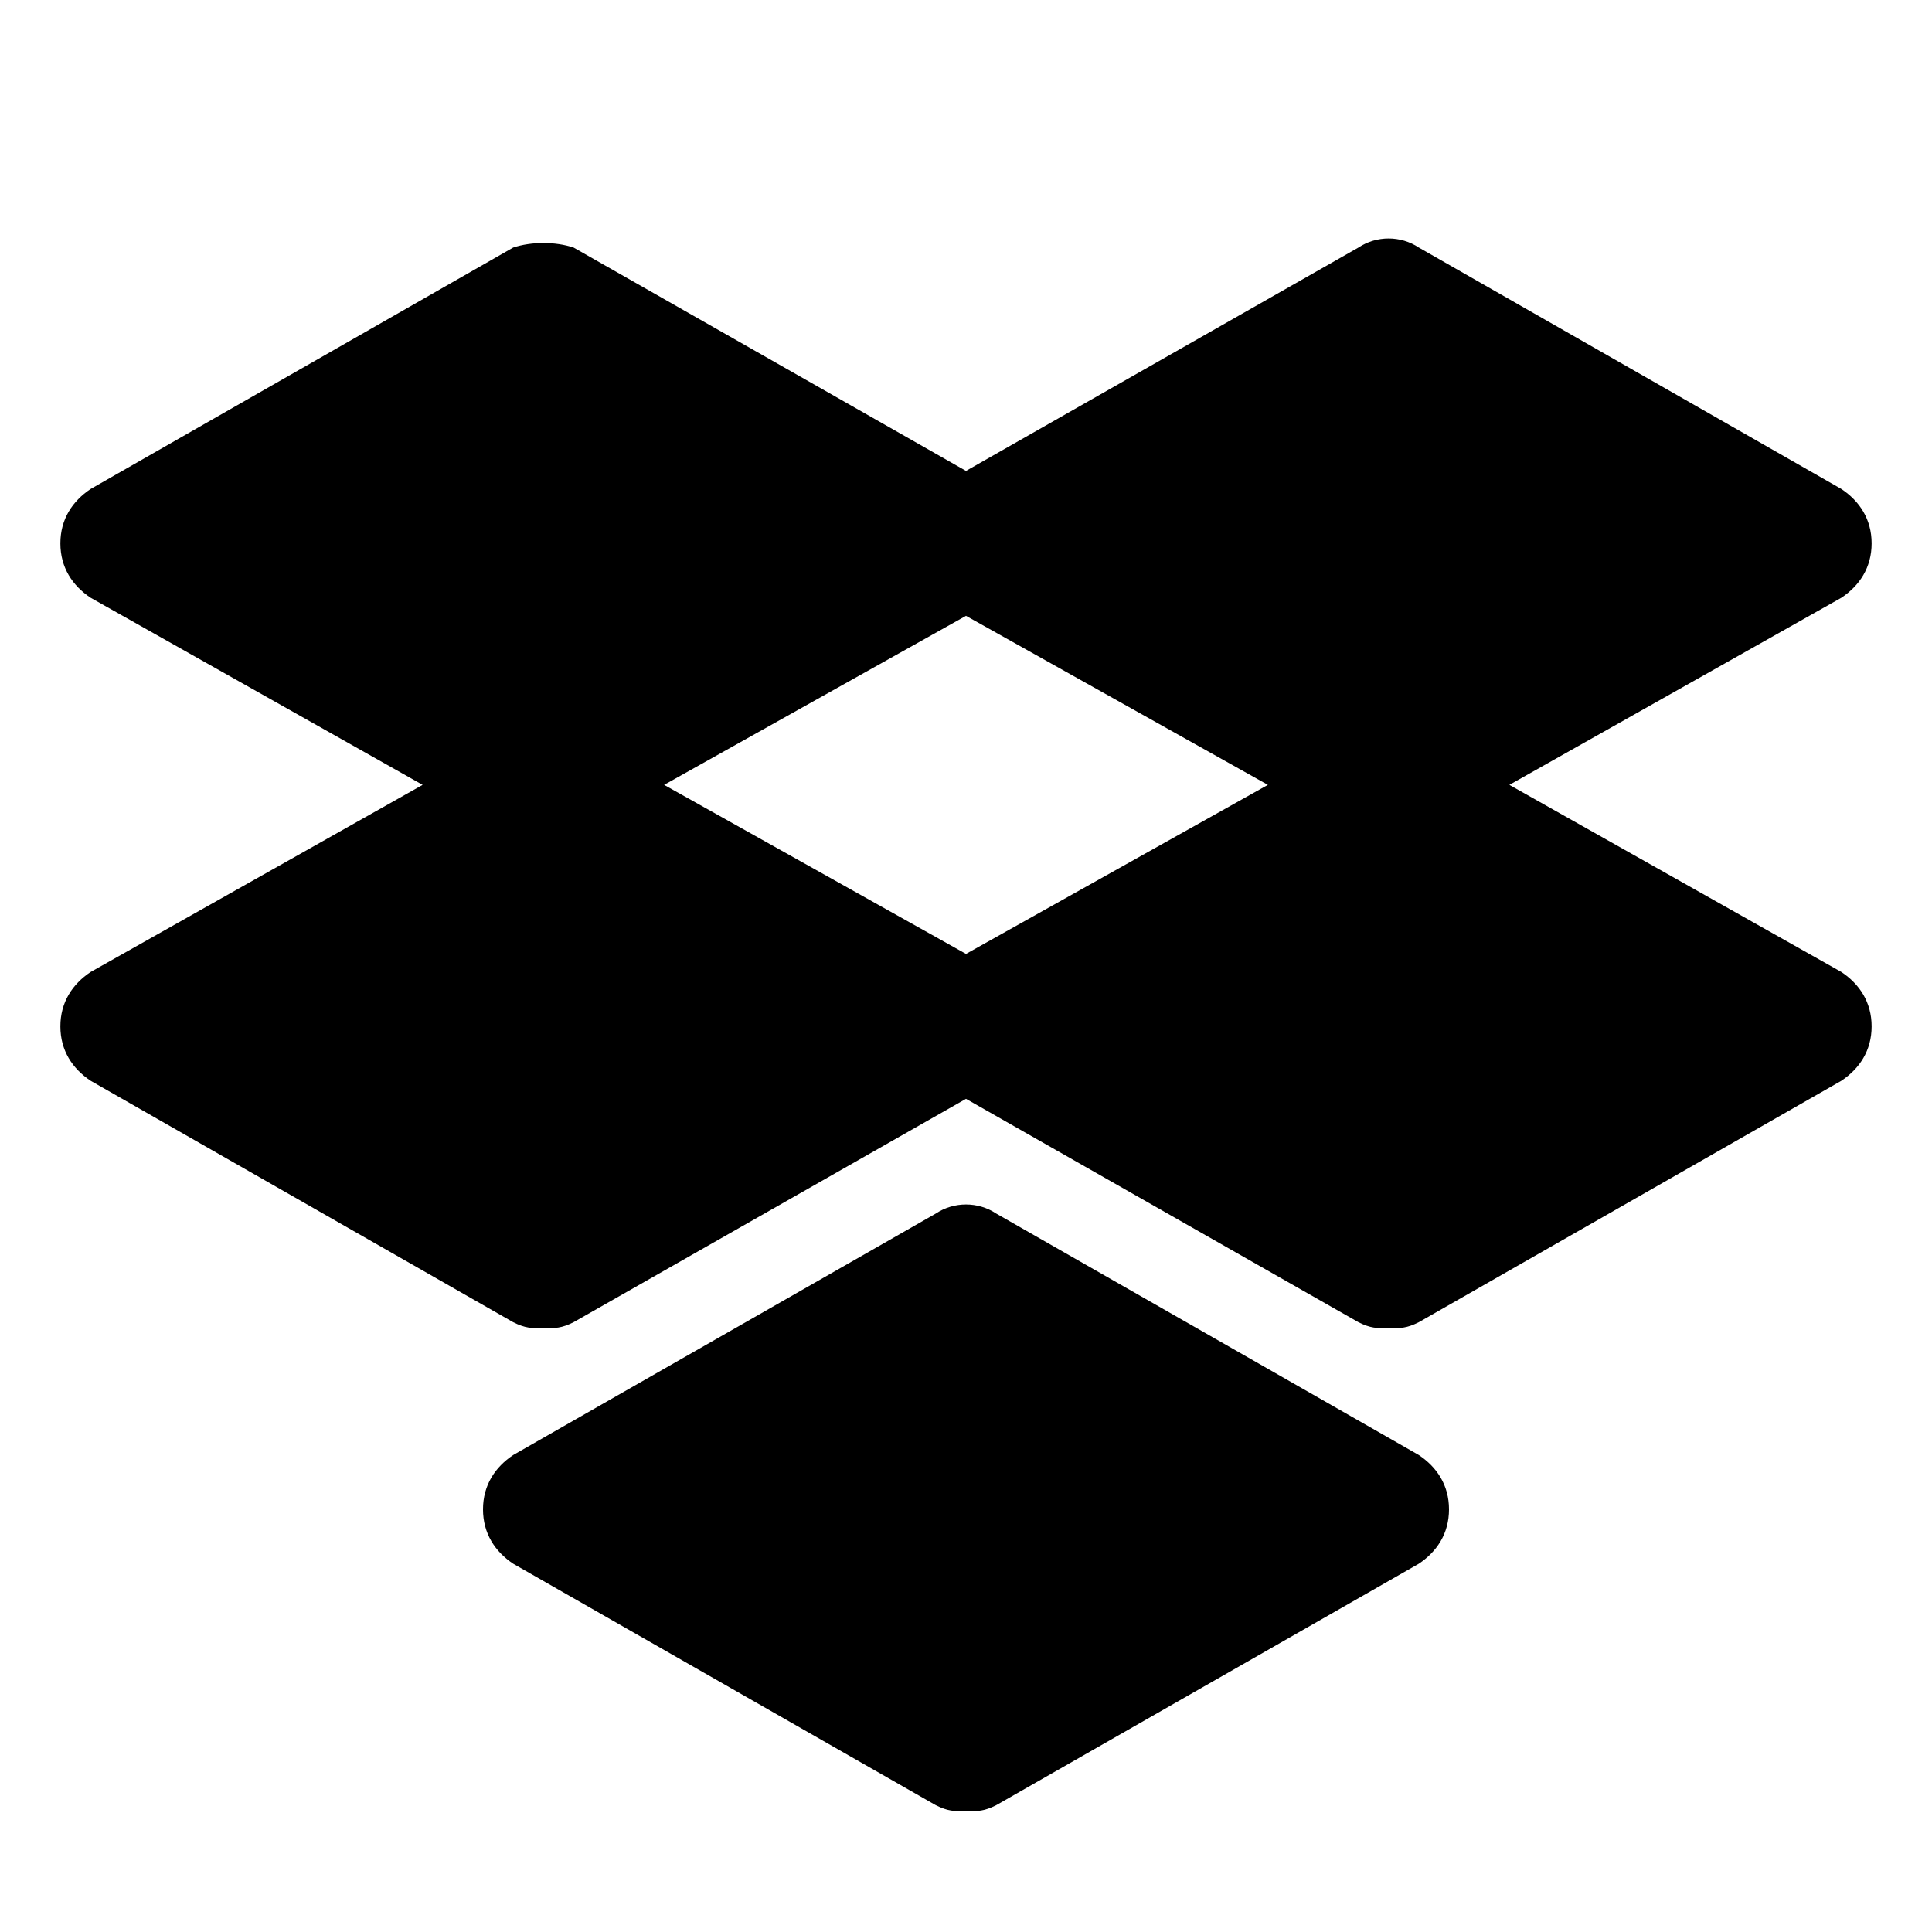 <?xml version="1.0" encoding="utf-8"?>
<svg fill="#000000" height="800px" width="800px" version="1.1" id="Icons" xmlns="http://www.w3.org/2000/svg" xmlns:xlink="http://www.w3.org/1999/xlink" 
	 viewBox="0 0 32 32" xml:space="preserve">
<g>
	<path d="M23.5,24.1l-7-4c-0.3-0.2-0.7-0.2-1,0l-7,4C8.2,24.3,8,24.6,8,25s0.2,0.7,0.5,0.9l7,4C15.7,30,15.8,30,16,30s0.3,0,0.5-0.1
		l7-4c0.3-0.2,0.5-0.5,0.5-0.9S23.8,24.3,23.5,24.1z"/>
	<path d="M30.5,16.1L25,13l5.5-3.1C30.8,9.7,31,9.4,31,9s-0.2-0.7-0.5-0.9l-7-4c-0.3-0.2-0.7-0.2-1,0L16,7.8L9.5,4.1
		C9.2,4,8.8,4,8.5,4.1l-7,4C1.2,8.3,1,8.6,1,9s0.2,0.7,0.5,0.9L7,13l-5.5,3.1C1.2,16.3,1,16.6,1,17s0.2,0.7,0.5,0.9l7,4
		C8.7,22,8.8,22,9,22s0.3,0,0.5-0.1l6.5-3.7l6.5,3.7C22.7,22,22.8,22,23,22s0.3,0,0.5-0.1l7-4c0.3-0.2,0.5-0.5,0.5-0.9
		S30.8,16.3,30.5,16.1z M16,10.2l5,2.8l-5,2.8L11,13L16,10.2z"/>
</g>
</svg>